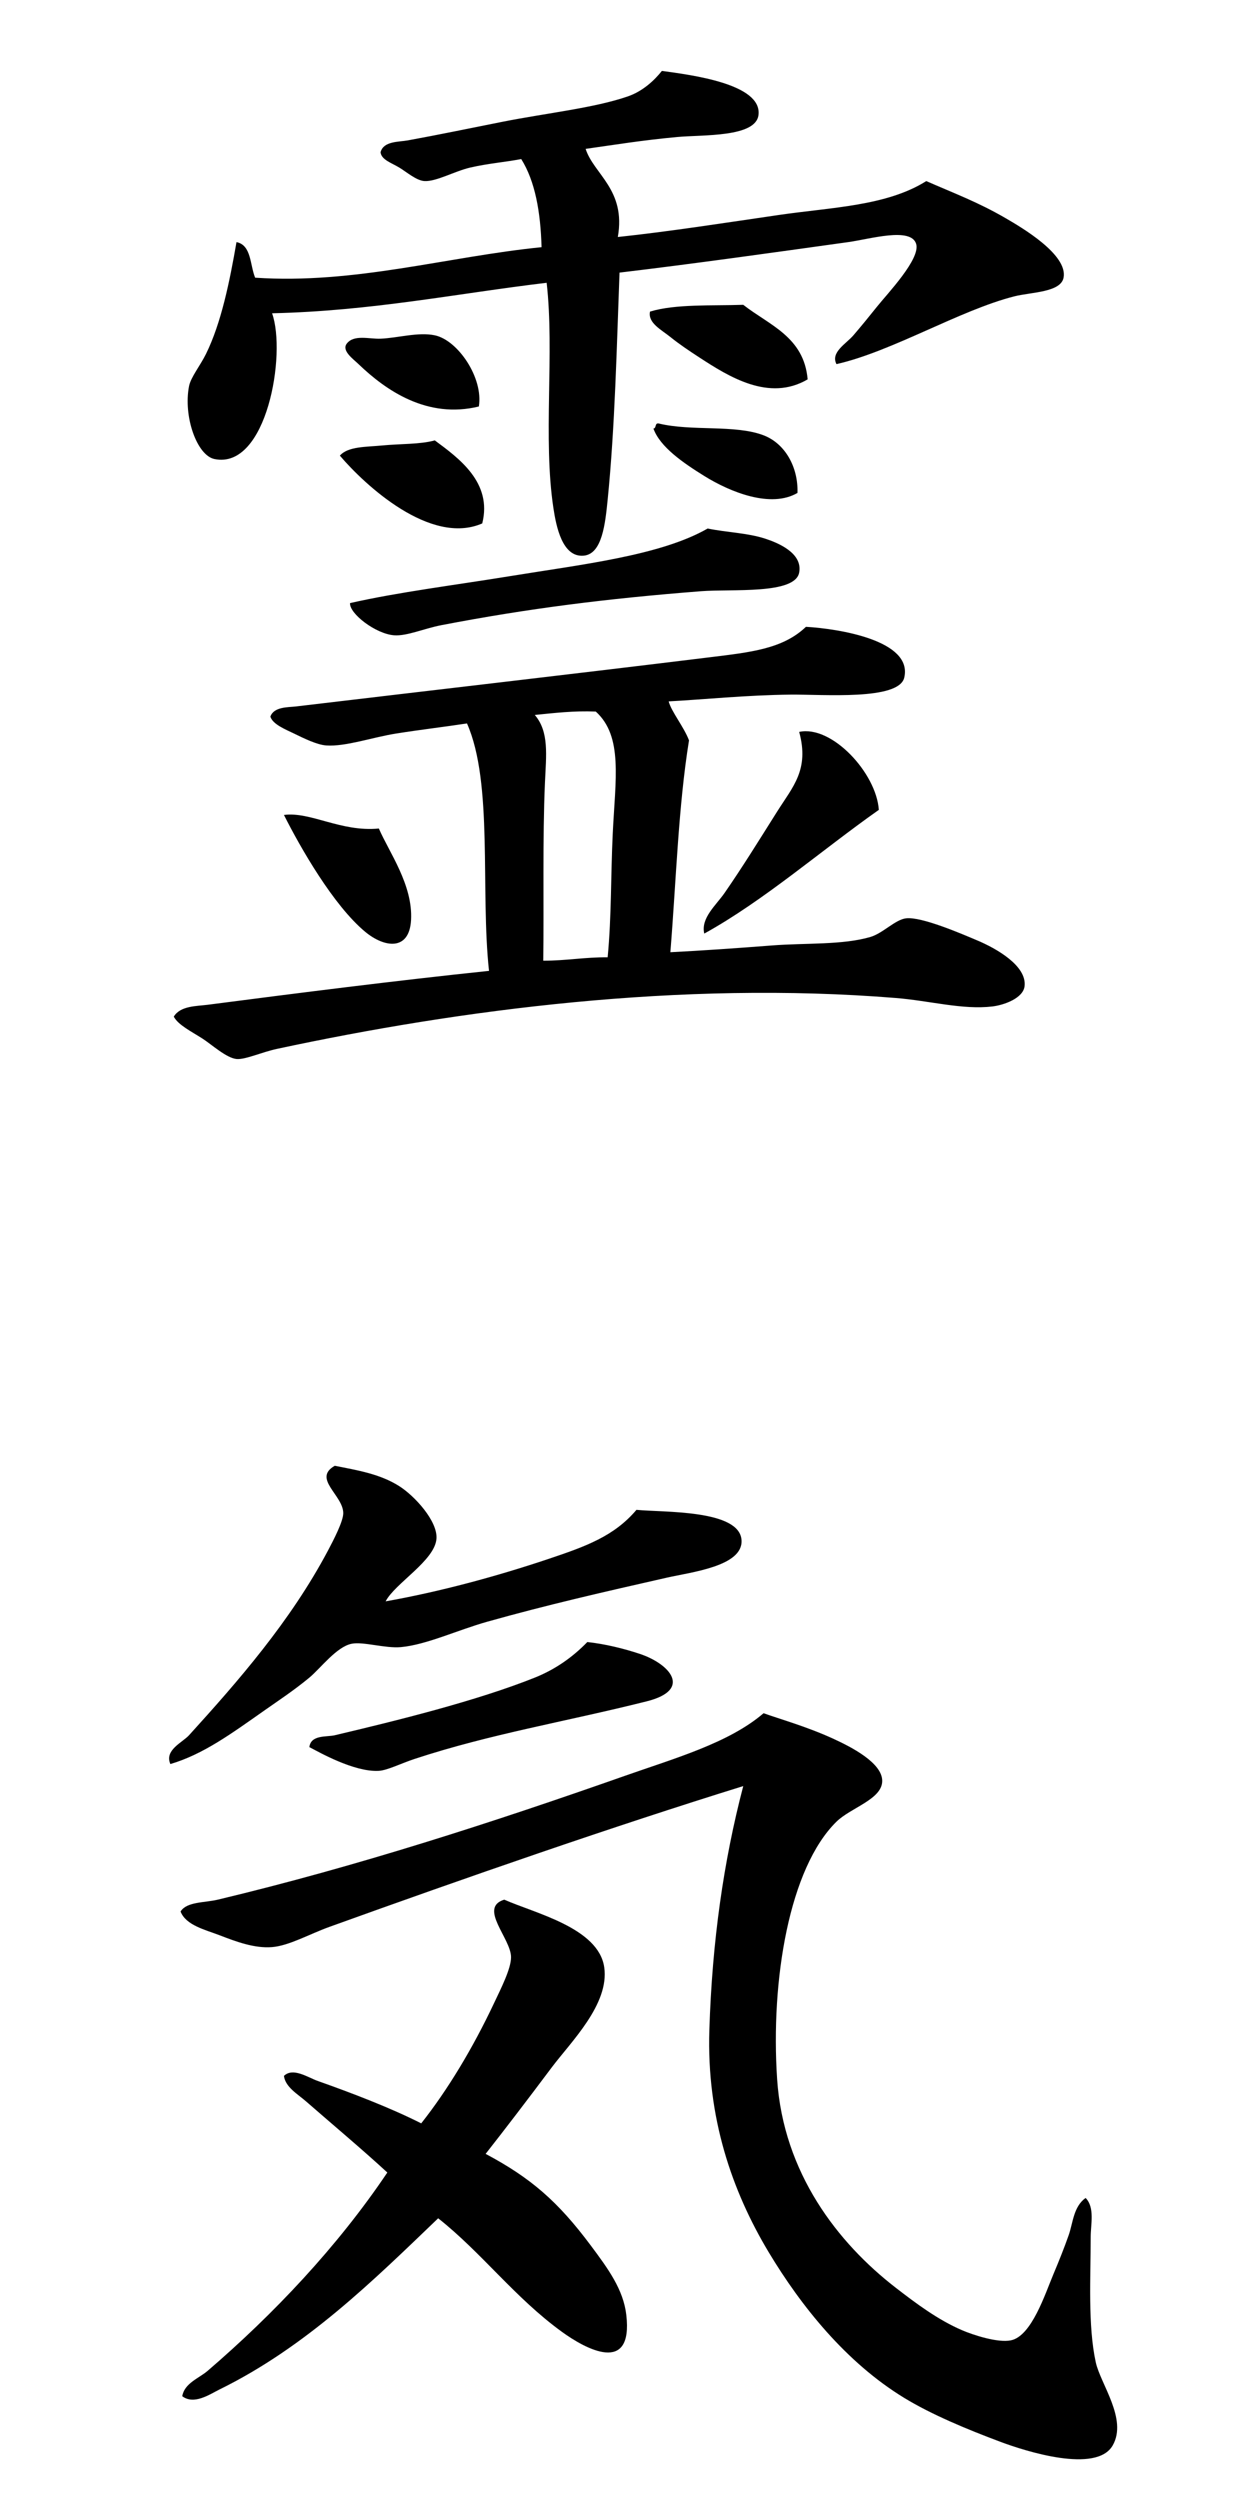 <svg xmlns="http://www.w3.org/2000/svg" width="400" height="800" xml:space="preserve"><g fill-rule="evenodd" clip-rule="evenodd"><path d="M211.806 22.692c9.298 1.282 32.12 4.11 30.914 14.101-.869 7.217-17.799 6.287-26.033 7.051-11.3 1.048-19.998 2.489-29.286 3.796 2.588 8.096 12.974 13.047 10.305 28.202 16.611-1.763 34.439-4.564 51.523-7.05 17.132-2.492 34.487-2.863 47.184-10.847 8.735 3.845 16.509 6.701 25.49 11.932 4.963 2.889 19.863 11.583 18.441 18.982-.911 4.732-10.396 4.617-15.729 5.966-17.452 4.415-39.129 17.661-56.945 21.694-1.959-3.784 3.085-6.497 5.423-9.22 2.431-2.832 5.115-6.11 7.593-9.22 3.219-4.038 13.998-15.287 12.474-20.067-1.728-5.422-14.774-1.506-21.693-.542-24.373 3.397-49.176 6.899-73.218 9.763-.877 23.137-1.453 49.427-3.796 72.675-.776 7.7-1.76 17.301-7.593 17.898-6.956.711-8.893-9.475-9.762-15.187-3.393-22.31.382-49.821-2.169-72.132-29.059 3.482-56.041 9.041-87.861 9.762 4.633 13.004-1.693 50.105-18.44 46.642-5.628-1.164-10.016-13.638-8.135-23.32.554-2.852 3.584-6.57 5.423-10.306 4.896-9.946 7.578-23.188 9.763-35.795 4.811.974 4.28 7.291 5.966 11.39 31.864 2.146 61.42-6.733 91.657-9.762-.32-11.251-2.048-21.093-6.509-28.202-5.168.995-10.416 1.375-16.27 2.711-4.928 1.125-10.853 4.517-14.644 4.339-2.597-.122-5.676-2.848-8.135-4.339-2.417-1.465-5.721-2.482-5.966-4.881.925-3.6 5.787-3.271 8.677-3.796 10.05-1.826 19.938-3.898 30.372-5.966 14.04-2.784 29.405-4.404 40.134-8.135 4.603-1.603 8.303-4.936 10.845-8.137z"/><path d="M258.449 121.399c-12.351 7.236-25.193-.844-34.712-7.05-3.132-2.042-6.387-4.216-9.22-6.508-2.854-2.309-7.288-4.507-6.508-8.135 8.197-2.468 19.514-1.819 29.829-2.169 8.307 6.519 19.431 10.218 20.611 23.862zM153.232 130.077c-16.479 4.026-29.675-5.074-38.507-13.559-1.73-1.662-5.418-4.256-3.796-6.508 2.289-3.077 7.264-1.476 10.847-1.627 5.563-.234 12.05-2.201 17.355-1.084 7.402 1.556 15.598 13.633 14.101 22.778zM255.194 157.737c-8.484 4.961-21.421-.196-29.83-5.423-6.672-4.148-14.169-9.262-16.271-15.186 1.026-.06.377-1.794 1.627-1.627 10.567 2.592 24.491.3 33.626 3.796 6.935 2.653 11.119 10.241 10.848 18.44zM154.317 167.499c-16.574 7.201-37.556-12.292-45.558-21.694 2.59-2.986 8.438-2.758 13.559-3.254 5.841-.565 12.191-.33 16.813-1.627 7.673 5.681 18.497 13.469 15.186 26.575zM112.014 192.99c15.571-3.536 33.563-5.745 51.523-8.677 22.484-3.672 47.832-6.522 62.912-15.187 6.188 1.265 12.747 1.391 18.44 3.255 3.646 1.194 12.062 4.442 10.848 10.847-1.34 7.066-21.447 5.183-31.458 5.966-30.216 2.362-55.173 5.507-82.979 10.847-5.567 1.069-11.091 3.557-15.186 3.254-5.907-.437-14.375-6.967-14.1-10.305zM213.975 224.446c.862 3.302 4.872 8.142 6.509 12.474-3.424 21.162-4.114 45.057-5.966 67.793 10.062-.511 21.145-1.286 32.541-2.169 10.742-.832 22.549-.102 31.457-2.711 4.007-1.174 7.904-5.525 11.389-5.966 4.964-.627 18.036 5.055 22.778 7.05 6.066 2.552 15.92 8.096 15.186 14.644-.436 3.896-6.628 6.072-10.305 6.508-9.543 1.132-20.019-1.831-30.913-2.712-68.933-5.578-139.574 3.759-197.958 16.271-4.94 1.058-10.257 3.524-13.016 3.254-3.236-.317-8-4.677-10.848-6.508-3.585-2.306-7.816-4.374-9.22-7.05 2.112-3.496 7.268-3.332 10.847-3.796 28.622-3.718 60.343-7.753 90.03-10.848-2.796-25.73 1.392-60.1-7.051-79.183-6.982 1.081-14.646 1.959-22.779 3.254-7.504 1.195-16.076 4.223-22.236 3.796-3.061-.212-7.247-2.32-10.305-3.796-2.913-1.406-6.809-2.957-7.593-5.424 1.103-3.217 5.721-2.967 8.135-3.254 43.62-5.188 88.25-10.319 132.333-15.729 13.214-1.622 23.497-2.667 30.915-9.762 10.432.606 34.273 4.331 31.456 16.27-1.737 7.368-26.038 5.316-36.337 5.424-14.037.147-28.15 1.584-39.049 2.17zm-42.845 4.339c4.639 5.392 3.644 12.813 3.254 21.693-.786 17.871-.296 39.066-.542 56.947 7.249.018 13.304-1.159 20.609-1.085 1.262-13.289.969-25.765 1.627-39.59.831-17.455 3.341-31.089-5.424-39.05-7.159-.29-13.273.467-19.524 1.085z"/><path d="M281.227 259.156c-18.454 13.001-36.765 29.04-55.862 39.591-1.176-4.979 3.786-9.078 6.509-13.016 5.828-8.43 10.689-16.319 16.813-26.033 5.032-7.98 10.35-13.387 7.052-25.49 10.415-2.244 24.689 13.124 25.488 24.948zM121.234 265.122c3.272 7.599 10.929 18.033 10.305 29.288-.557 10.03-8.563 8.831-14.644 3.796-10.189-8.434-20.818-27.048-26.033-37.422 8.546-1.128 18.207 5.52 30.372 4.338zM107.133 469.046c7.313 1.457 14.417 2.594 20.609 6.508 4.95 3.13 12.327 11.195 11.932 16.813-.495 7.029-13.295 14.291-16.271 20.068 17.635-3.128 35.952-8.15 52.065-13.561 12.028-4.036 21.043-7.276 28.202-15.728 8.436.862 33.097-.171 33.626 9.762.442 8.305-16.061 10.164-23.864 11.934-20.498 4.647-38.149 8.67-57.488 14.101-9.521 2.674-19.445 7.384-27.66 8.136-4.994.456-12.018-1.812-15.729-1.085-4.858.951-9.994 7.888-13.559 10.847-4.899 4.066-10.096 7.488-14.101 10.305-10.996 7.729-19.819 14.211-30.372 17.354-1.993-4.47 3.852-6.893 5.966-9.22 15.662-17.246 32.418-36.39 44.473-59.116 1.767-3.331 4.873-9.321 4.881-11.932.019-5.75-9.966-11.065-2.71-15.186zM187.943 525.451c5.642.61 11.678 2.083 16.812 3.796 9.633 3.21 16.901 11.49 2.17 15.186-26.208 6.575-50.049 10.441-74.302 18.439-4.171 1.376-8.675 3.637-11.389 3.797-7.885.462-19.188-6.004-22.236-7.593.478-4.018 5.531-3.182 8.135-3.797 19.822-4.685 45.326-10.971 63.998-18.439 6.586-2.636 12.148-6.57 16.812-11.389zM244.347 548.229c5.146 1.858 13.738 4.247 22.237 8.135 5.895 2.696 15.771 7.771 15.728 13.559-.044 5.88-10.072 8.525-14.643 13.016-15.082 14.822-21.115 50.626-18.983 82.438 2.013 30.01 19.44 52.381 37.965 66.71 6.615 5.117 13.509 10.255 21.151 13.559 3.591 1.553 11.53 4.146 15.728 3.254 6.6-1.4 10.906-14.854 13.559-21.151 1.836-4.352 3.482-8.496 4.883-12.474 1.397-3.972 1.515-9.127 5.424-11.932 2.997 3.071 1.627 8.425 1.627 12.474 0 12.788-.94 28.371 1.627 40.134 1.509 6.919 10.215 18.165 5.423 26.574-5.214 9.153-28.077 1.8-35.796-1.085-11.244-4.201-22.364-8.891-30.913-14.101-18.618-11.347-33.064-29.437-43.389-46.641-11.745-19.578-19.859-43.068-18.982-71.049.893-28.424 4.542-54.017 10.848-78.099-41.674 12.925-89.083 29.419-132.333 45.016-6.516 2.349-12.995 6.065-18.44 6.509-5.651.46-11.574-1.775-16.813-3.797-4.563-1.76-10.764-3.159-12.474-7.593 1.982-3.188 7.671-2.778 11.932-3.796 44.496-10.632 87.945-24.731 130.164-39.593 15.898-5.597 33.363-10.52 44.47-20.067z"/><path d="M155.402 689.239c14.442 7.697 23.084 15.168 33.625 29.288 5.613 7.519 10.448 14.135 11.39 22.236 2.241 19.29-13.03 10.921-20.609 5.423-15.09-10.947-25.589-25.254-39.592-36.337-20.583 19.749-42.163 41.111-69.963 54.776-3.163 1.555-8.119 5.035-11.932 2.17.681-4.179 5.356-5.747 8.135-8.136 21.047-18.091 41.498-39.655 57.489-63.453-8.174-7.528-17.298-15.159-26.033-22.78-2.633-2.297-6.6-4.544-7.051-8.135 2.906-2.818 7.644.494 10.847 1.627 10.708 3.788 23.262 8.576 33.083 13.559 8.465-10.714 16.45-23.941 23.321-38.507 2.253-4.776 5.406-10.943 5.423-14.643.028-6.004-10.567-15.865-2.169-18.439 9.68 4.327 30.214 8.991 31.999 21.693 1.659 11.81-10.717 23.868-16.813 31.998-7.983 10.65-14.924 19.729-21.15 27.66z"/></g></svg>
